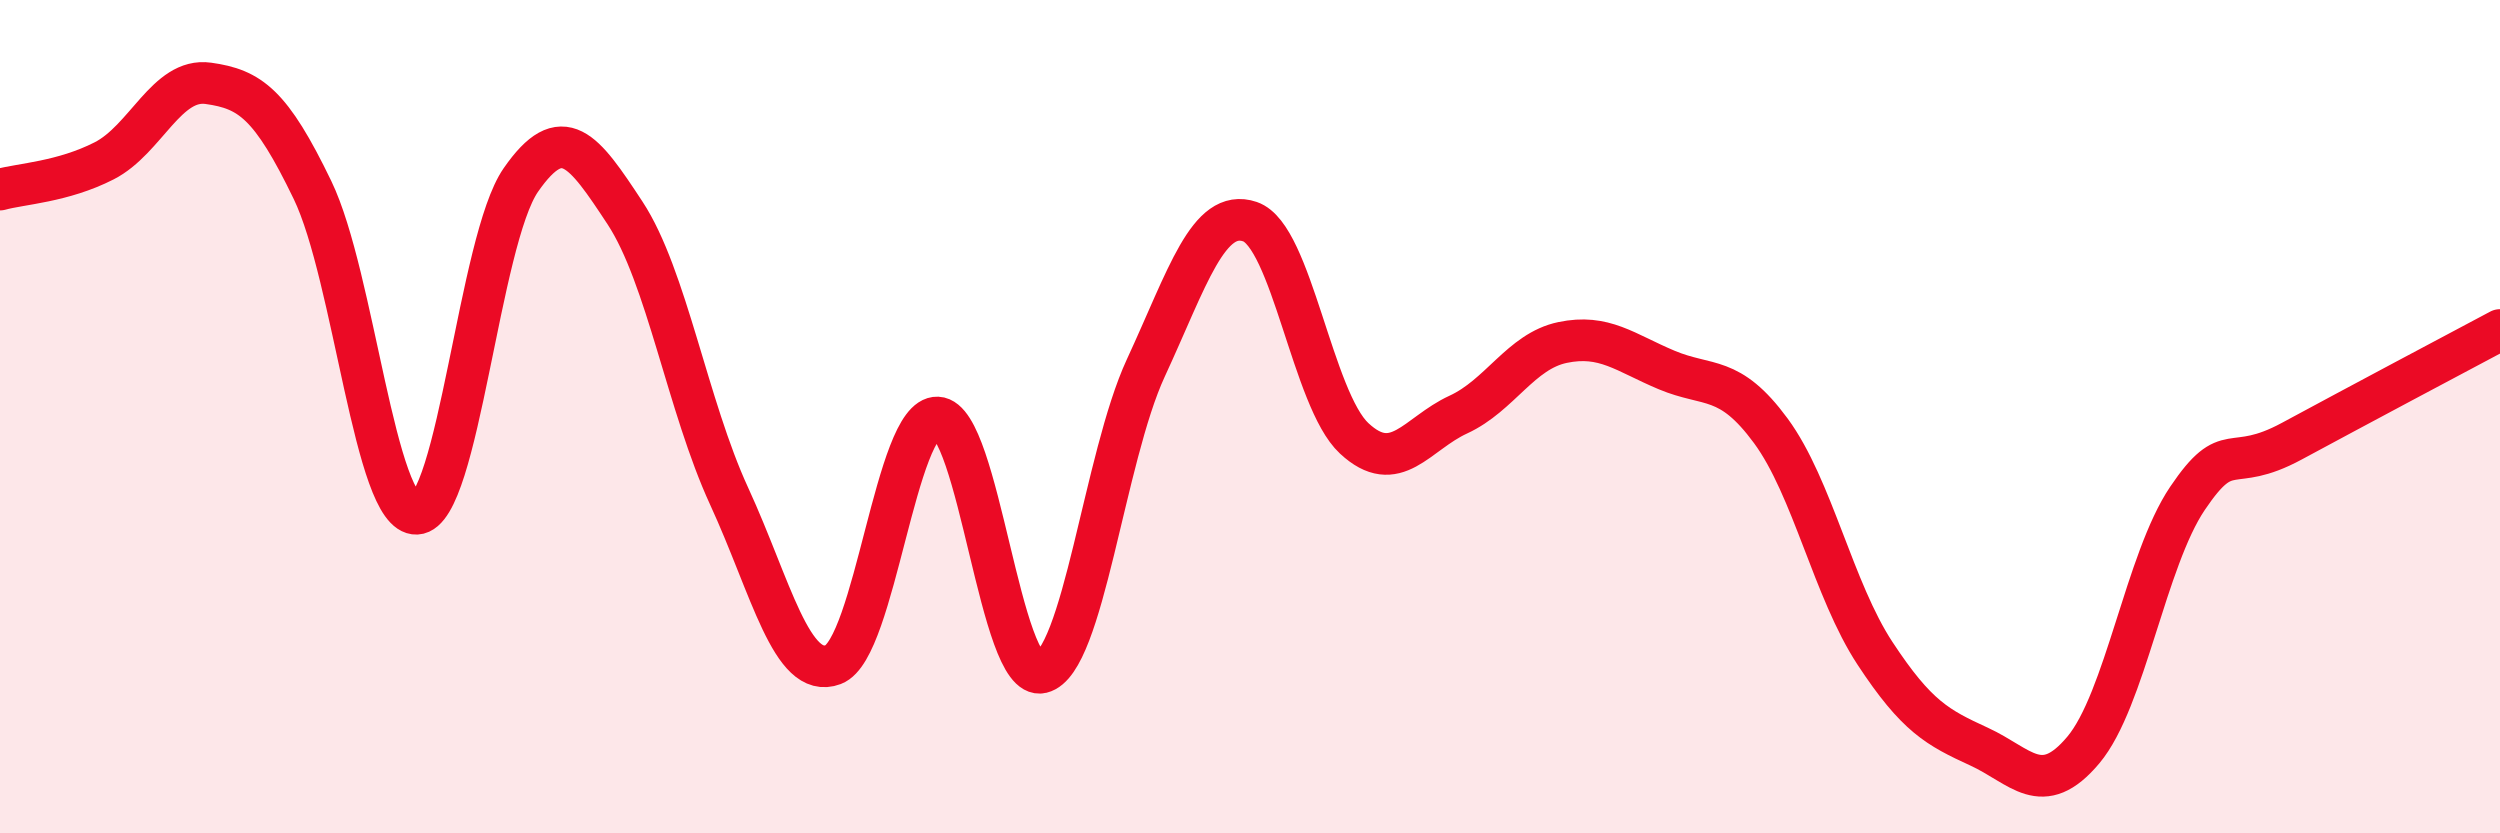 
    <svg width="60" height="20" viewBox="0 0 60 20" xmlns="http://www.w3.org/2000/svg">
      <path
        d="M 0,4.55 C 0.5,4.41 1.5,4.37 2.5,3.86 C 3.5,3.35 4,1.86 5,2 C 6,2.14 6.5,2.49 7.5,4.56 C 8.5,6.63 9,12.38 10,12.33 C 11,12.28 11.5,5.76 12.5,4.32 C 13.5,2.88 14,3.59 15,5.11 C 16,6.63 16.5,9.74 17.5,11.91 C 18.5,14.08 19,16.33 20,15.95 C 21,15.57 21.5,9.98 22.5,10.02 C 23.5,10.06 24,16.38 25,16.14 C 26,15.9 26.5,10.99 27.5,8.83 C 28.5,6.67 29,4.98 30,5.32 C 31,5.66 31.5,9.59 32.5,10.52 C 33.5,11.45 34,10.41 35,9.95 C 36,9.49 36.5,8.43 37.5,8.22 C 38.5,8.01 39,8.46 40,8.88 C 41,9.3 41.5,8.98 42.5,10.34 C 43.5,11.7 44,14.16 45,15.68 C 46,17.2 46.5,17.46 47.5,17.92 C 48.5,18.38 49,19.19 50,18 C 51,16.81 51.5,13.44 52.5,11.96 C 53.5,10.48 53.5,11.4 55,10.59 C 56.5,9.78 59,8.45 60,7.92L60 20L0 20Z"
        fill="#EB0A25"
        opacity="0.1"
        stroke-linecap="round"
        stroke-linejoin="round"
      />
      <path
        d="M 0,4.55 C 0.5,4.41 1.5,4.37 2.5,3.86 C 3.5,3.35 4,1.86 5,2 C 6,2.14 6.5,2.49 7.5,4.56 C 8.5,6.63 9,12.38 10,12.33 C 11,12.28 11.5,5.76 12.5,4.32 C 13.5,2.88 14,3.59 15,5.11 C 16,6.63 16.5,9.74 17.5,11.91 C 18.5,14.08 19,16.33 20,15.95 C 21,15.57 21.5,9.98 22.5,10.02 C 23.5,10.06 24,16.38 25,16.14 C 26,15.9 26.5,10.99 27.5,8.83 C 28.5,6.67 29,4.98 30,5.32 C 31,5.66 31.5,9.59 32.5,10.52 C 33.5,11.45 34,10.41 35,9.95 C 36,9.49 36.5,8.43 37.5,8.22 C 38.5,8.01 39,8.46 40,8.88 C 41,9.3 41.5,8.98 42.5,10.34 C 43.5,11.7 44,14.16 45,15.68 C 46,17.2 46.5,17.46 47.5,17.92 C 48.5,18.38 49,19.19 50,18 C 51,16.81 51.5,13.44 52.5,11.96 C 53.5,10.48 53.5,11.4 55,10.59 C 56.5,9.78 59,8.45 60,7.92"
        stroke="#EB0A25"
        stroke-width="1"
        fill="none"
        stroke-linecap="round"
        stroke-linejoin="round"
      />
    </svg>
  
